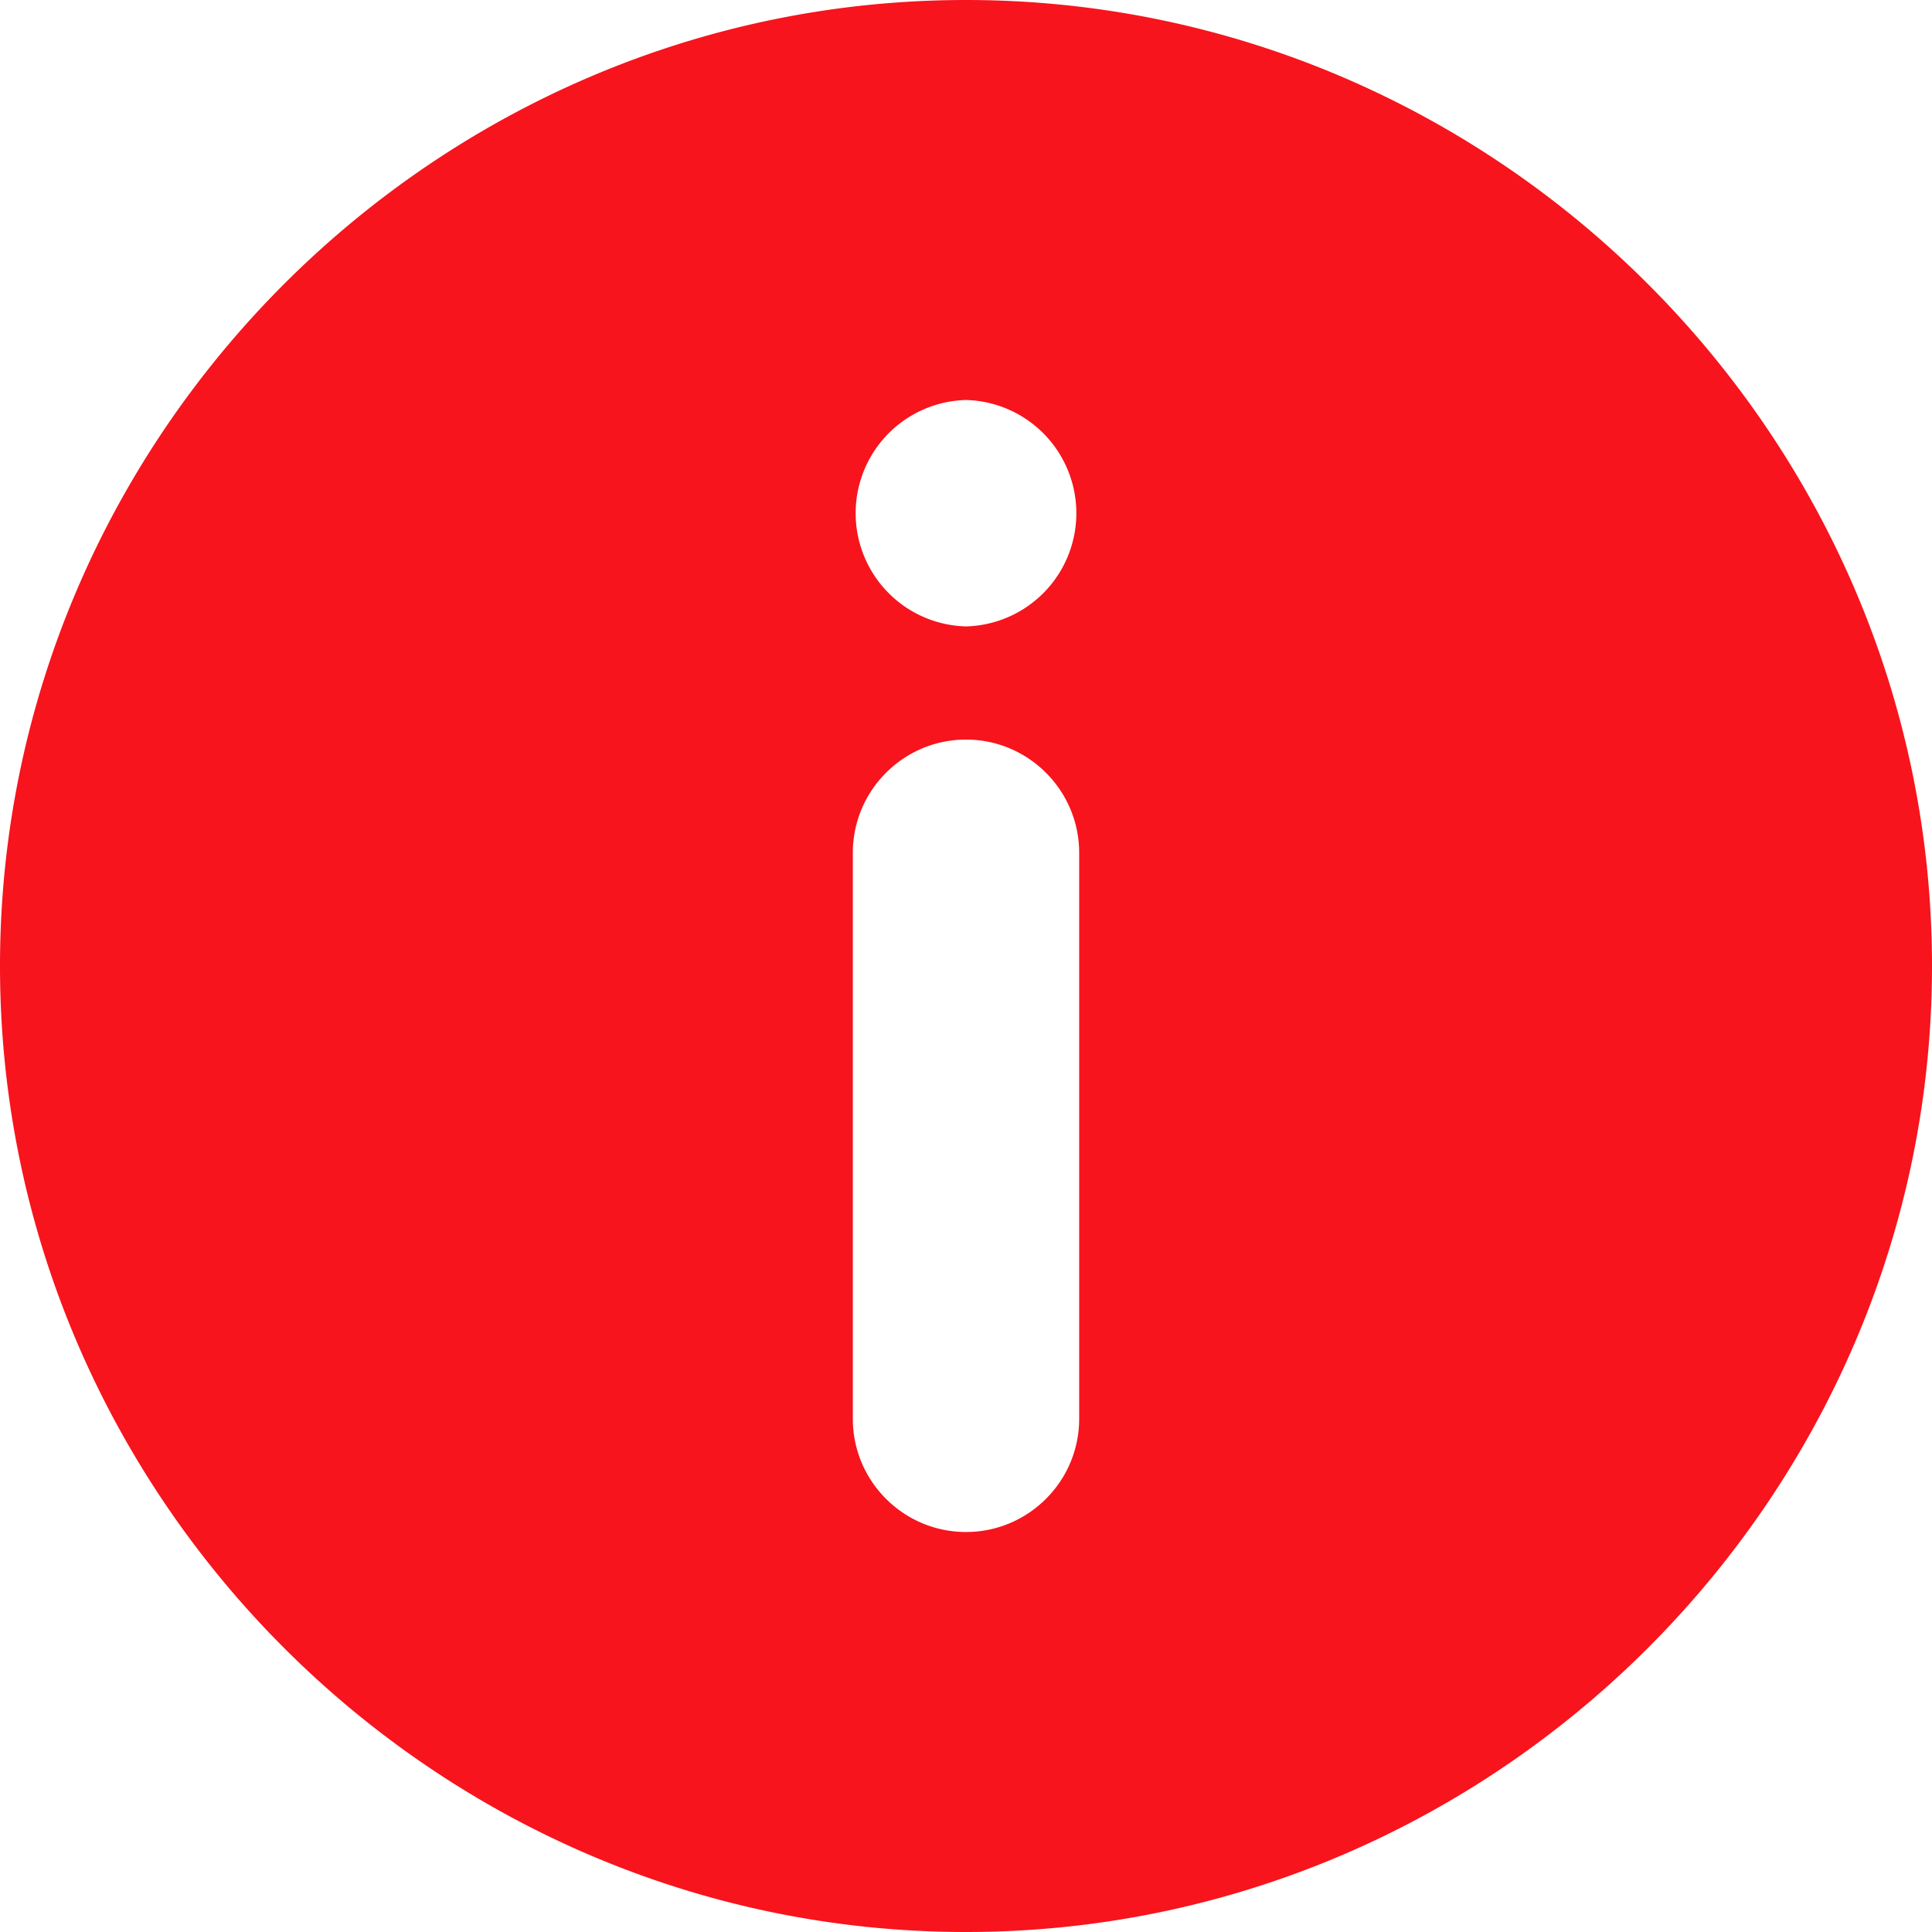 <?xml version="1.0" encoding="UTF-8"?>
<svg xmlns="http://www.w3.org/2000/svg" width="26" height="26" fill="none">
  <g clip-path="url(#clip0_146_389)">
    <path d="M13 0C5.86 0 0 5.86 0 13s5.86 13 13 13 13-5.86 13-13S20.14 0 13 0zm1.523 19.094c0 .84-.683 1.523-1.523 1.523-.84 0-1.523-.683-1.523-1.523v-7.617c0-.84.683-1.524 1.523-1.524.84 0 1.523.684 1.523 1.524v7.617zM13 8.43a1.524 1.524 0 010-3.047 1.524 1.524 0 010 3.047z" fill="#F7141D"></path>
  </g>
  <defs>
    <clipPath id="clip0_146_389">
      <path fill="#fff" d="M0 0h26v26H0z"></path>
    </clipPath>
  </defs>
</svg>
